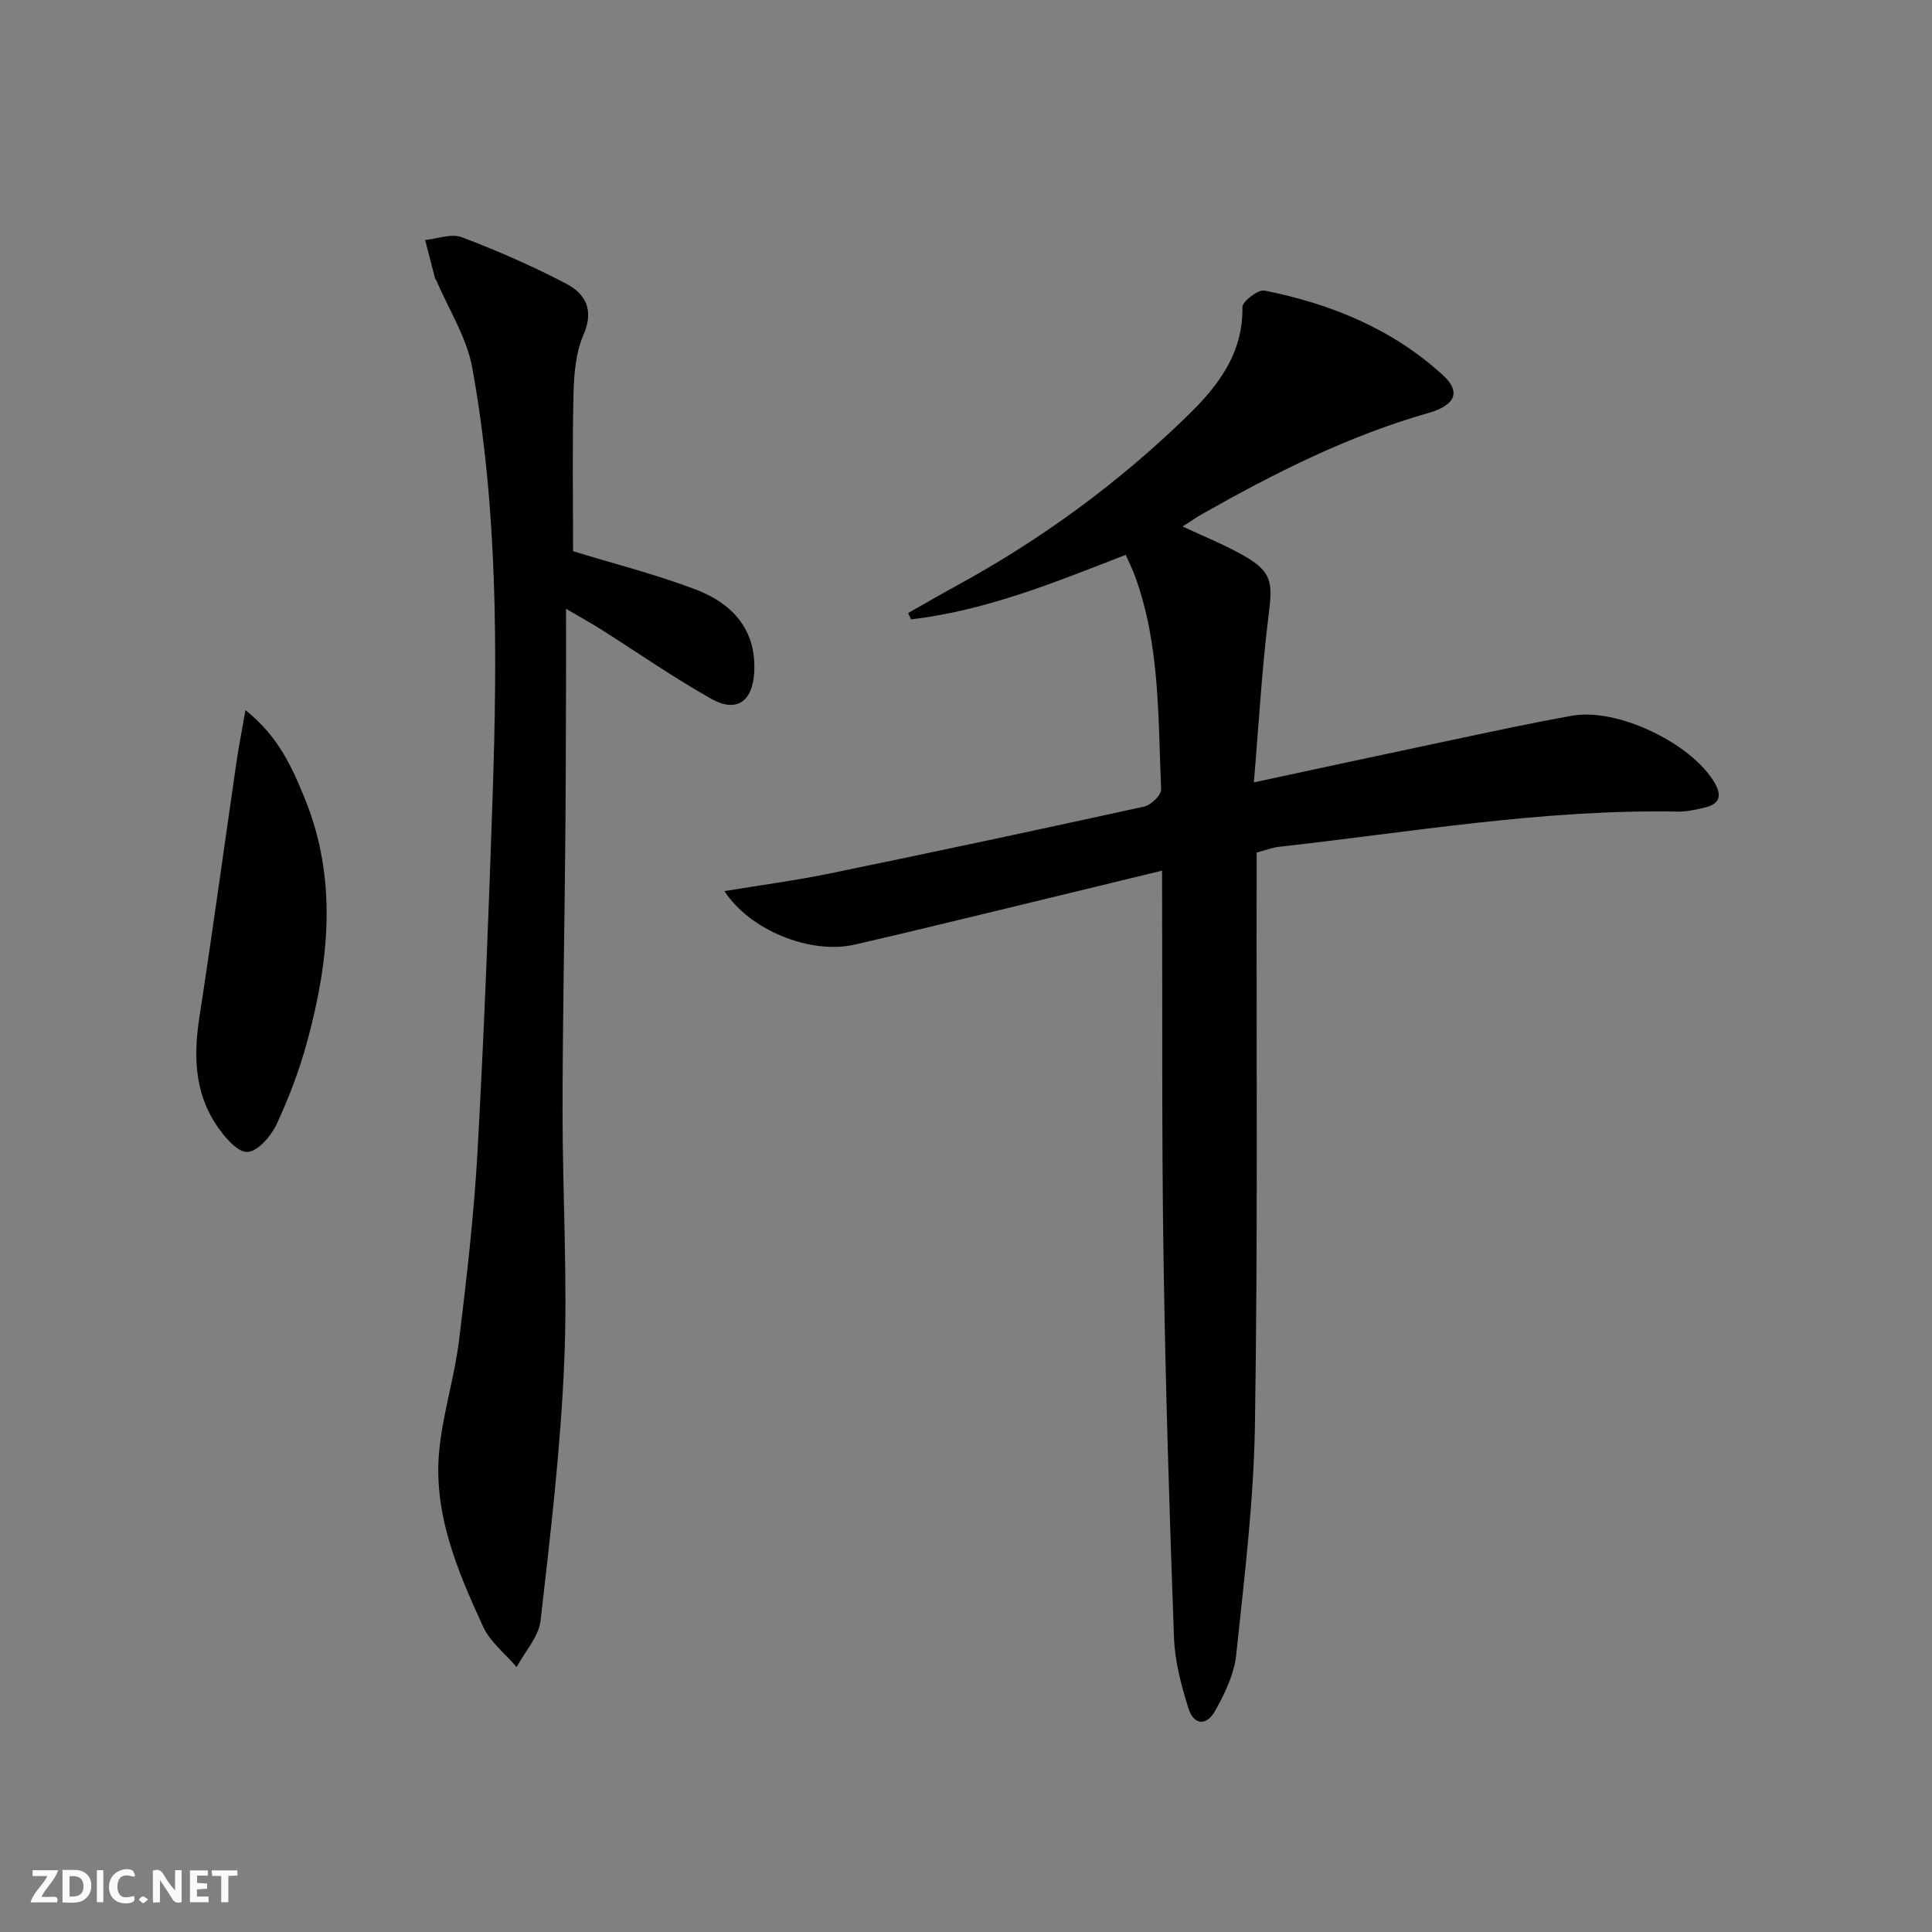 <svg enable-background="new 0 0 400 400" viewBox="0 0 400 400" xmlns="http://www.w3.org/2000/svg"><rect x="0" y="0" width="400" height="400" fill="#808080" stroke="none"/><g fill="#fbfafa"><path d="m37.59 393.81c-.92.31-1.52.05-2-.78-.7-1.2-1.52-2.34-2.47-3.78v4.59c-.55.03-.95.05-1.41.07-.03-.37-.06-.64-.06-.91 0-1.91 0-3.81 0-5.7 1.13-.41 1.77-.03 2.29.91.62 1.11 1.38 2.14 2.31 3.19v-4.2h1.35v6.61z"/><path d="m12.94 393.88v-6.75c1.9.19 3.93-.54 5.37 1.29.8 1.01.78 2.88.03 3.97-1.37 1.97-3.4 1.51-5.4 1.49m1.45-1.22c2.04.12 2.92-.58 2.89-2.21-.03-1.51-.98-2.19-2.89-2z"/><path d="m11.81 393.87h-5.49c.68-2.18 2.47-3.48 3.51-5.45h-3.08v-1.21h5.29c-.71 2.13-2.44 3.48-3.47 5.51.86 0 1.63.04 2.39-.01.79-.05 1.14.21.85 1.16"/><path d="m39.33 393.86v-6.61h3.7v1.07h-2.22v1.52c.68.04 1.34.09 2.07.13v1.07c-.72.05-1.38.09-2.1.14v1.48h2.4v1.19h-3.85z"/><path d="m27.71 388.56c-1.15-.3-2.46-.61-3.1.64-.37.73-.41 1.93-.06 2.67.63 1.35 1.99.93 3.17.68.35.94-.01 1.32-.93 1.46-1.62.25-3.05-.27-3.76-1.48-.73-1.25-.6-3.03.31-4.17.88-1.11 2.71-1.7 4-1.16.32.13.44.74.65 1.12-.1.08-.19.16-.28.24"/><path d="m49.15 387.24v1.07c-.59.02-1.17.05-1.87.08v5.44h-1.48v-5.44h-1.85c-.05-.4-.08-.73-.13-1.15z"/><path d="m20.06 387.21h1.33v6.62h-1.33z"/><path d="m30.68 393.25c-.49.38-.8.79-1.05.76-.32-.05-.6-.45-.9-.7.26-.24.51-.64.8-.67.29-.04.62.3 1.15.61"/></g><path d="m240.59 180.26c-11.91 2.89-23 5.59-34.09 8.27-9.84 2.37-19.67 4.78-29.54 7.04-9.15 2.1-21.75-2.97-26.96-11.08 7.37-1.22 14.54-2.16 21.61-3.61 21.78-4.48 43.52-9.11 65.24-13.88 1.43-.31 3.6-2.38 3.55-3.55-.65-14.9-.19-29.97-5.46-44.3-.5-1.36-1.16-2.66-1.87-4.28-14.66 5.71-28.99 11.57-44.45 13.36-.2-.44-.4-.87-.6-1.31 3.38-1.91 6.73-3.86 10.14-5.72 17.49-9.55 33.43-21.23 47.71-35.13 6.31-6.14 11.52-12.88 11.36-22.49-.02-1.18 3.26-3.68 4.58-3.42 13.71 2.74 26.43 7.92 36.89 17.47 3.8 3.47 2.74 6.24-3.02 7.89-16.6 4.74-31.84 12.45-46.76 20.89-1.26.71-2.44 1.55-4.08 2.59 4.46 2.09 8.56 3.73 12.39 5.88 6.07 3.41 6.3 5.54 5.45 12.26-1.43 11.31-2.05 22.72-3.08 34.84 14.15-3.03 27.07-5.83 40.02-8.56 8.61-1.82 17.21-3.69 25.87-5.24 9.37-1.67 24.57 5.65 29.42 13.75 1.57 2.62 1.3 4.45-1.82 5.23-1.92.48-3.92.91-5.88.87-27.72-.5-54.98 4.23-82.38 7.29-1.45.16-2.85.72-4.66 1.2v4.99c-.06 37.83.25 75.67-.35 113.49-.25 15.9-2.21 31.79-3.88 47.63-.42 3.97-2.34 7.96-4.32 11.52-1.84 3.31-4.49 3.04-5.6-.55-1.46-4.72-2.79-9.67-2.96-14.57-.95-26.11-1.76-52.23-2.16-78.35-.39-25.16-.22-50.32-.3-75.49-.01-1.32-.01-2.63-.01-4.93z" fill="#000001"/><path d="m118.65 114.12c8.11 2.49 16.8 4.7 25.15 7.84 8.94 3.36 12.79 9.39 12.35 17.28-.34 6.02-3.67 8.38-8.9 5.44-7.81-4.4-15.2-9.55-22.78-14.35-1.95-1.23-3.98-2.35-7.28-4.29 0 6.03.02 11.08 0 16.14-.04 10.99-.05 21.99-.16 32.98-.17 18.3-.55 36.61-.56 54.91-.01 17.31 1.07 34.64.35 51.91-.75 17.89-2.86 35.74-4.9 53.54-.38 3.35-3.24 6.42-4.96 9.62-2.36-2.77-5.48-5.18-6.94-8.36-5.35-11.64-10.43-23.58-9.05-36.8.79-7.55 3.14-14.94 4.07-22.48 1.6-13.01 3.1-26.07 3.83-39.15 1.36-24.57 2.31-49.16 3.13-73.75.99-29.59 1.07-59.2-4.22-88.45-1.14-6.29-4.9-12.11-7.46-18.14-.06-.15-.22-.27-.26-.43-.69-2.63-1.36-5.26-2.04-7.89 2.55-.25 5.44-1.39 7.58-.58 7.4 2.81 14.72 5.99 21.72 9.68 3.89 2.05 5.71 5.41 3.5 10.48-1.6 3.67-1.98 8.07-2.08 12.16-.27 10.94-.09 21.88-.09 32.69z" fill="#000001"/><path d="m50.82 147.02c6.84 5.45 9.65 11.87 12.25 18.22 6.82 16.65 5.11 33.57.54 50.36-1.6 5.89-3.78 11.69-6.37 17.22-1.15 2.45-3.97 5.66-6.06 5.68-2.12.02-4.74-3.15-6.32-5.48-4.64-6.87-4.79-14.55-3.56-22.53 2.7-17.52 5.1-35.09 7.65-52.63.47-3.23 1.1-6.43 1.87-10.84z" fill="#000001"/></svg>